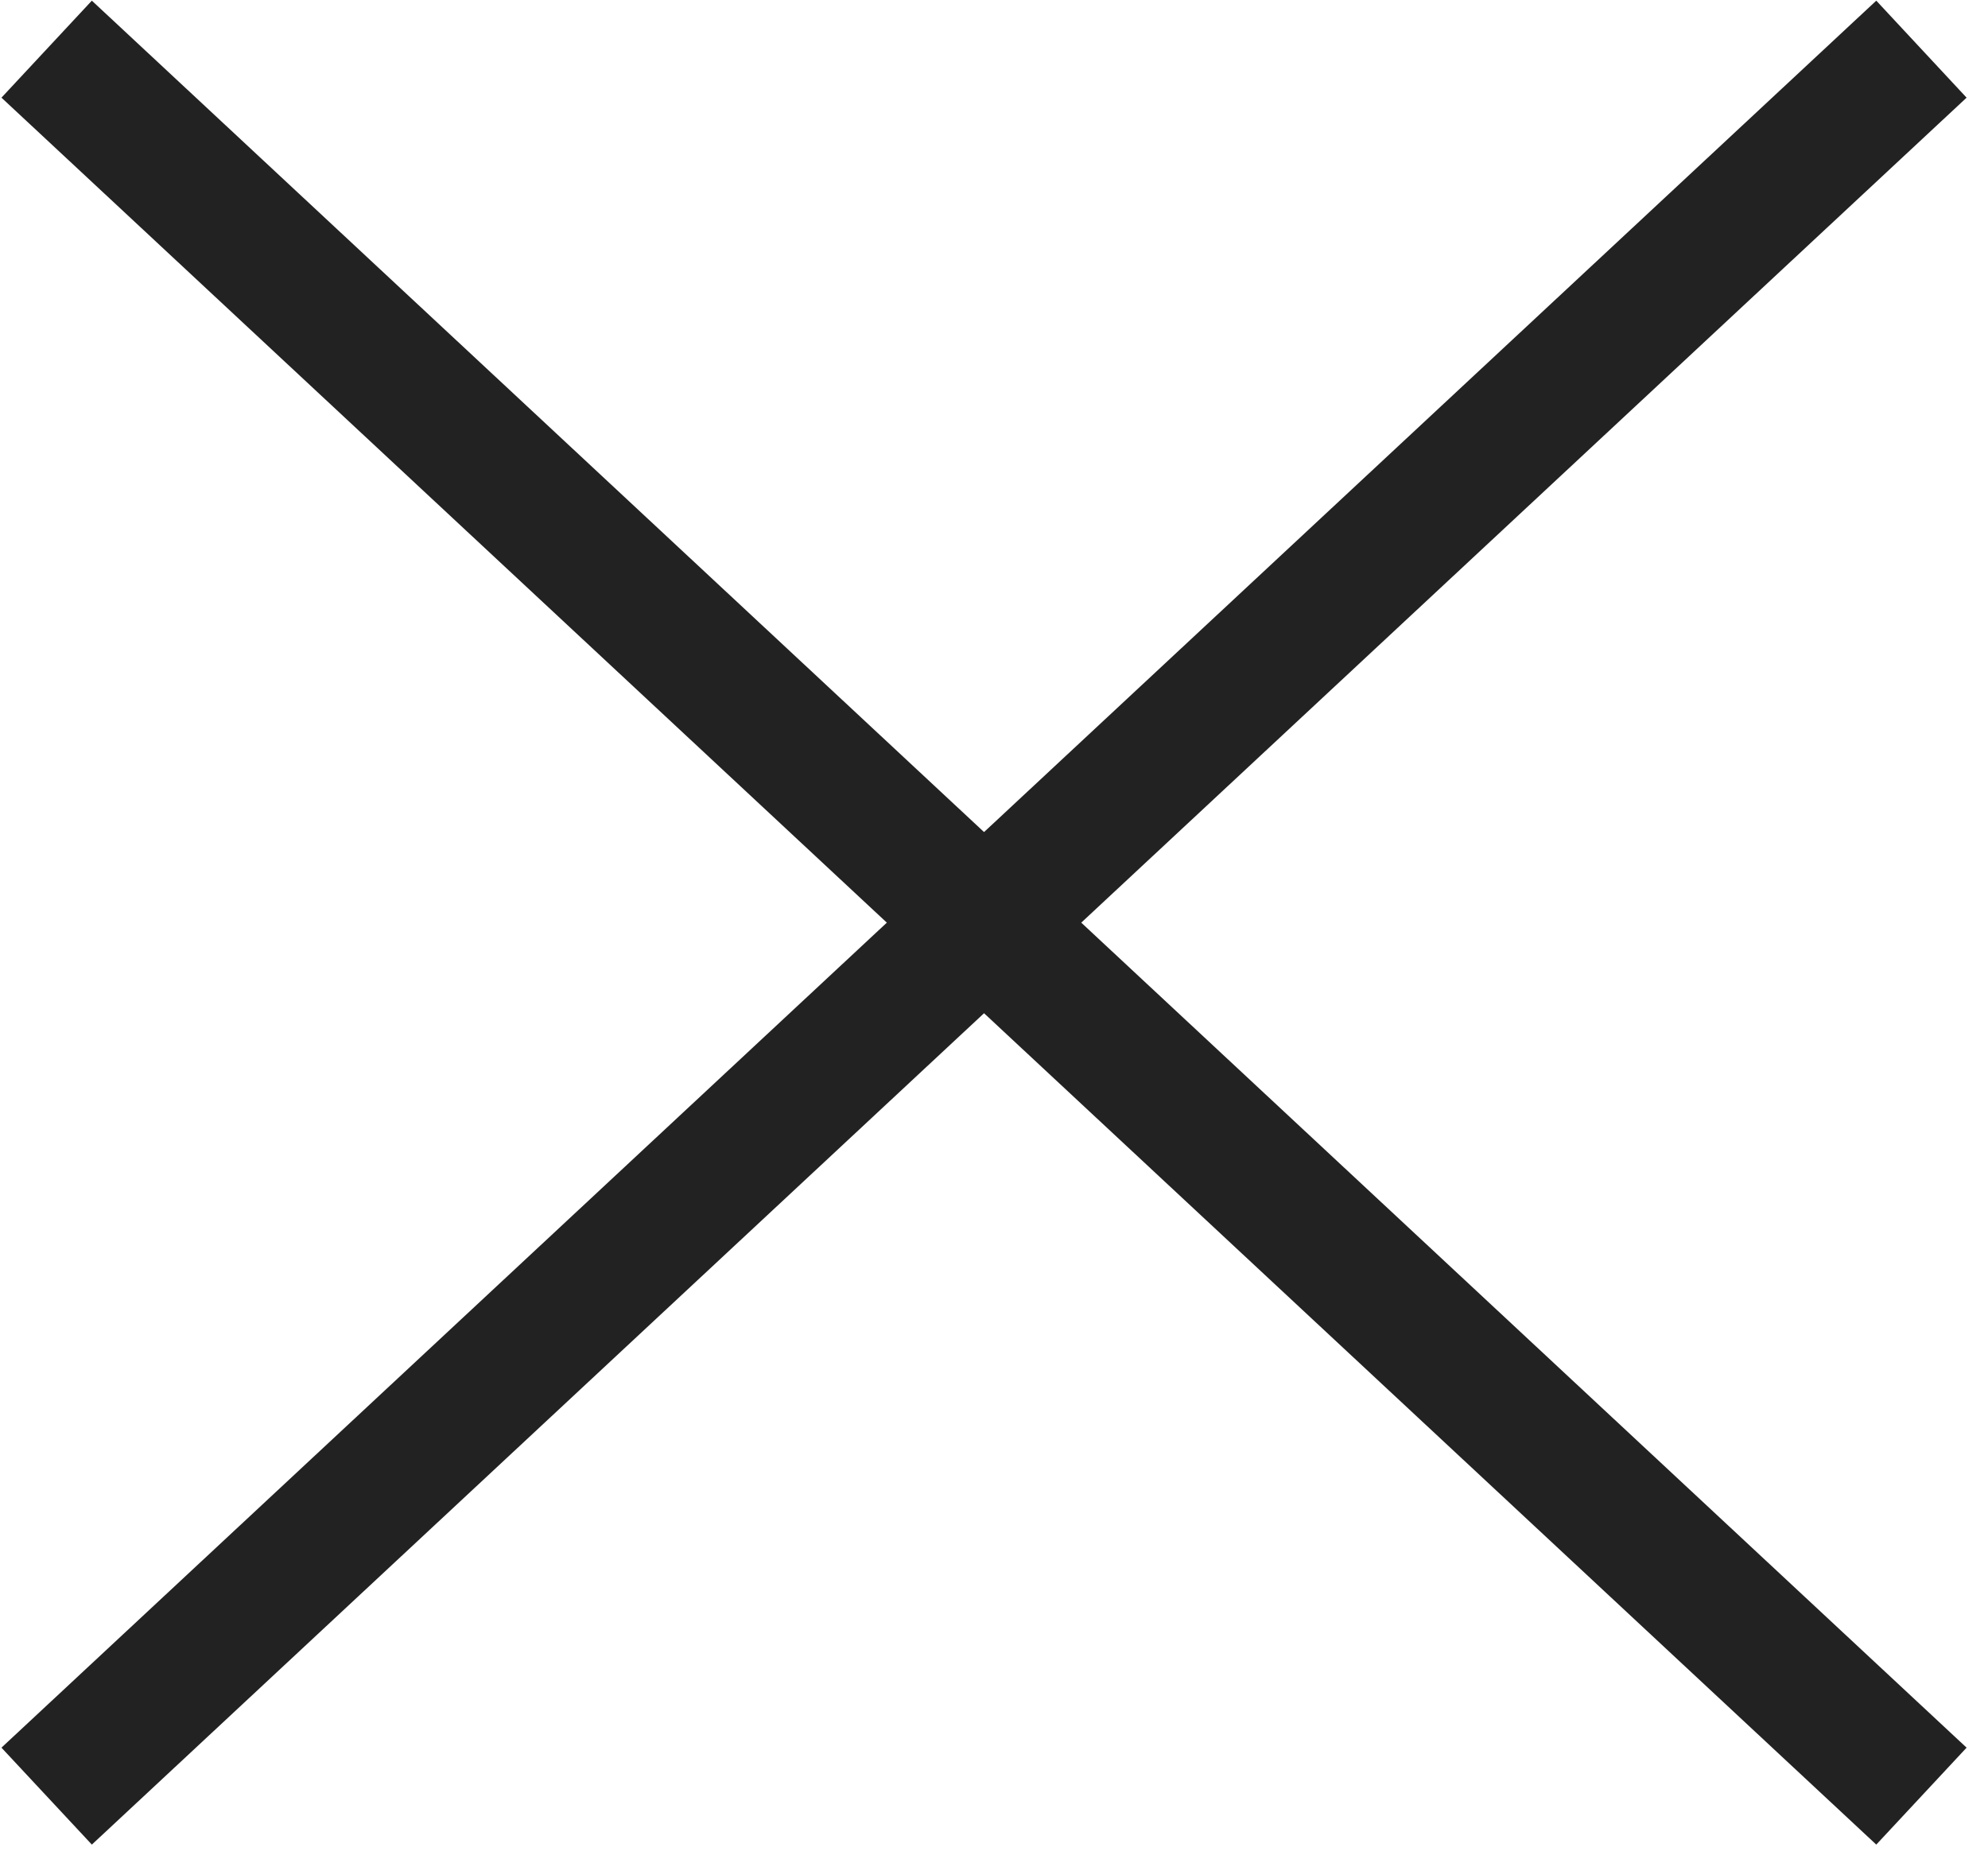 <svg width="30" height="28" viewBox="0 0 30 28" fill="none" xmlns="http://www.w3.org/2000/svg">
<path d="M28.314 0.01L29.677 1.474L1.386 27.839L0.022 26.376L28.314 0.01Z" fill="#222222"/>
<path d="M1.386 0.01L0.022 1.474L28.314 27.839L29.677 26.376L1.386 0.01Z" fill="#222222"/>
</svg>
